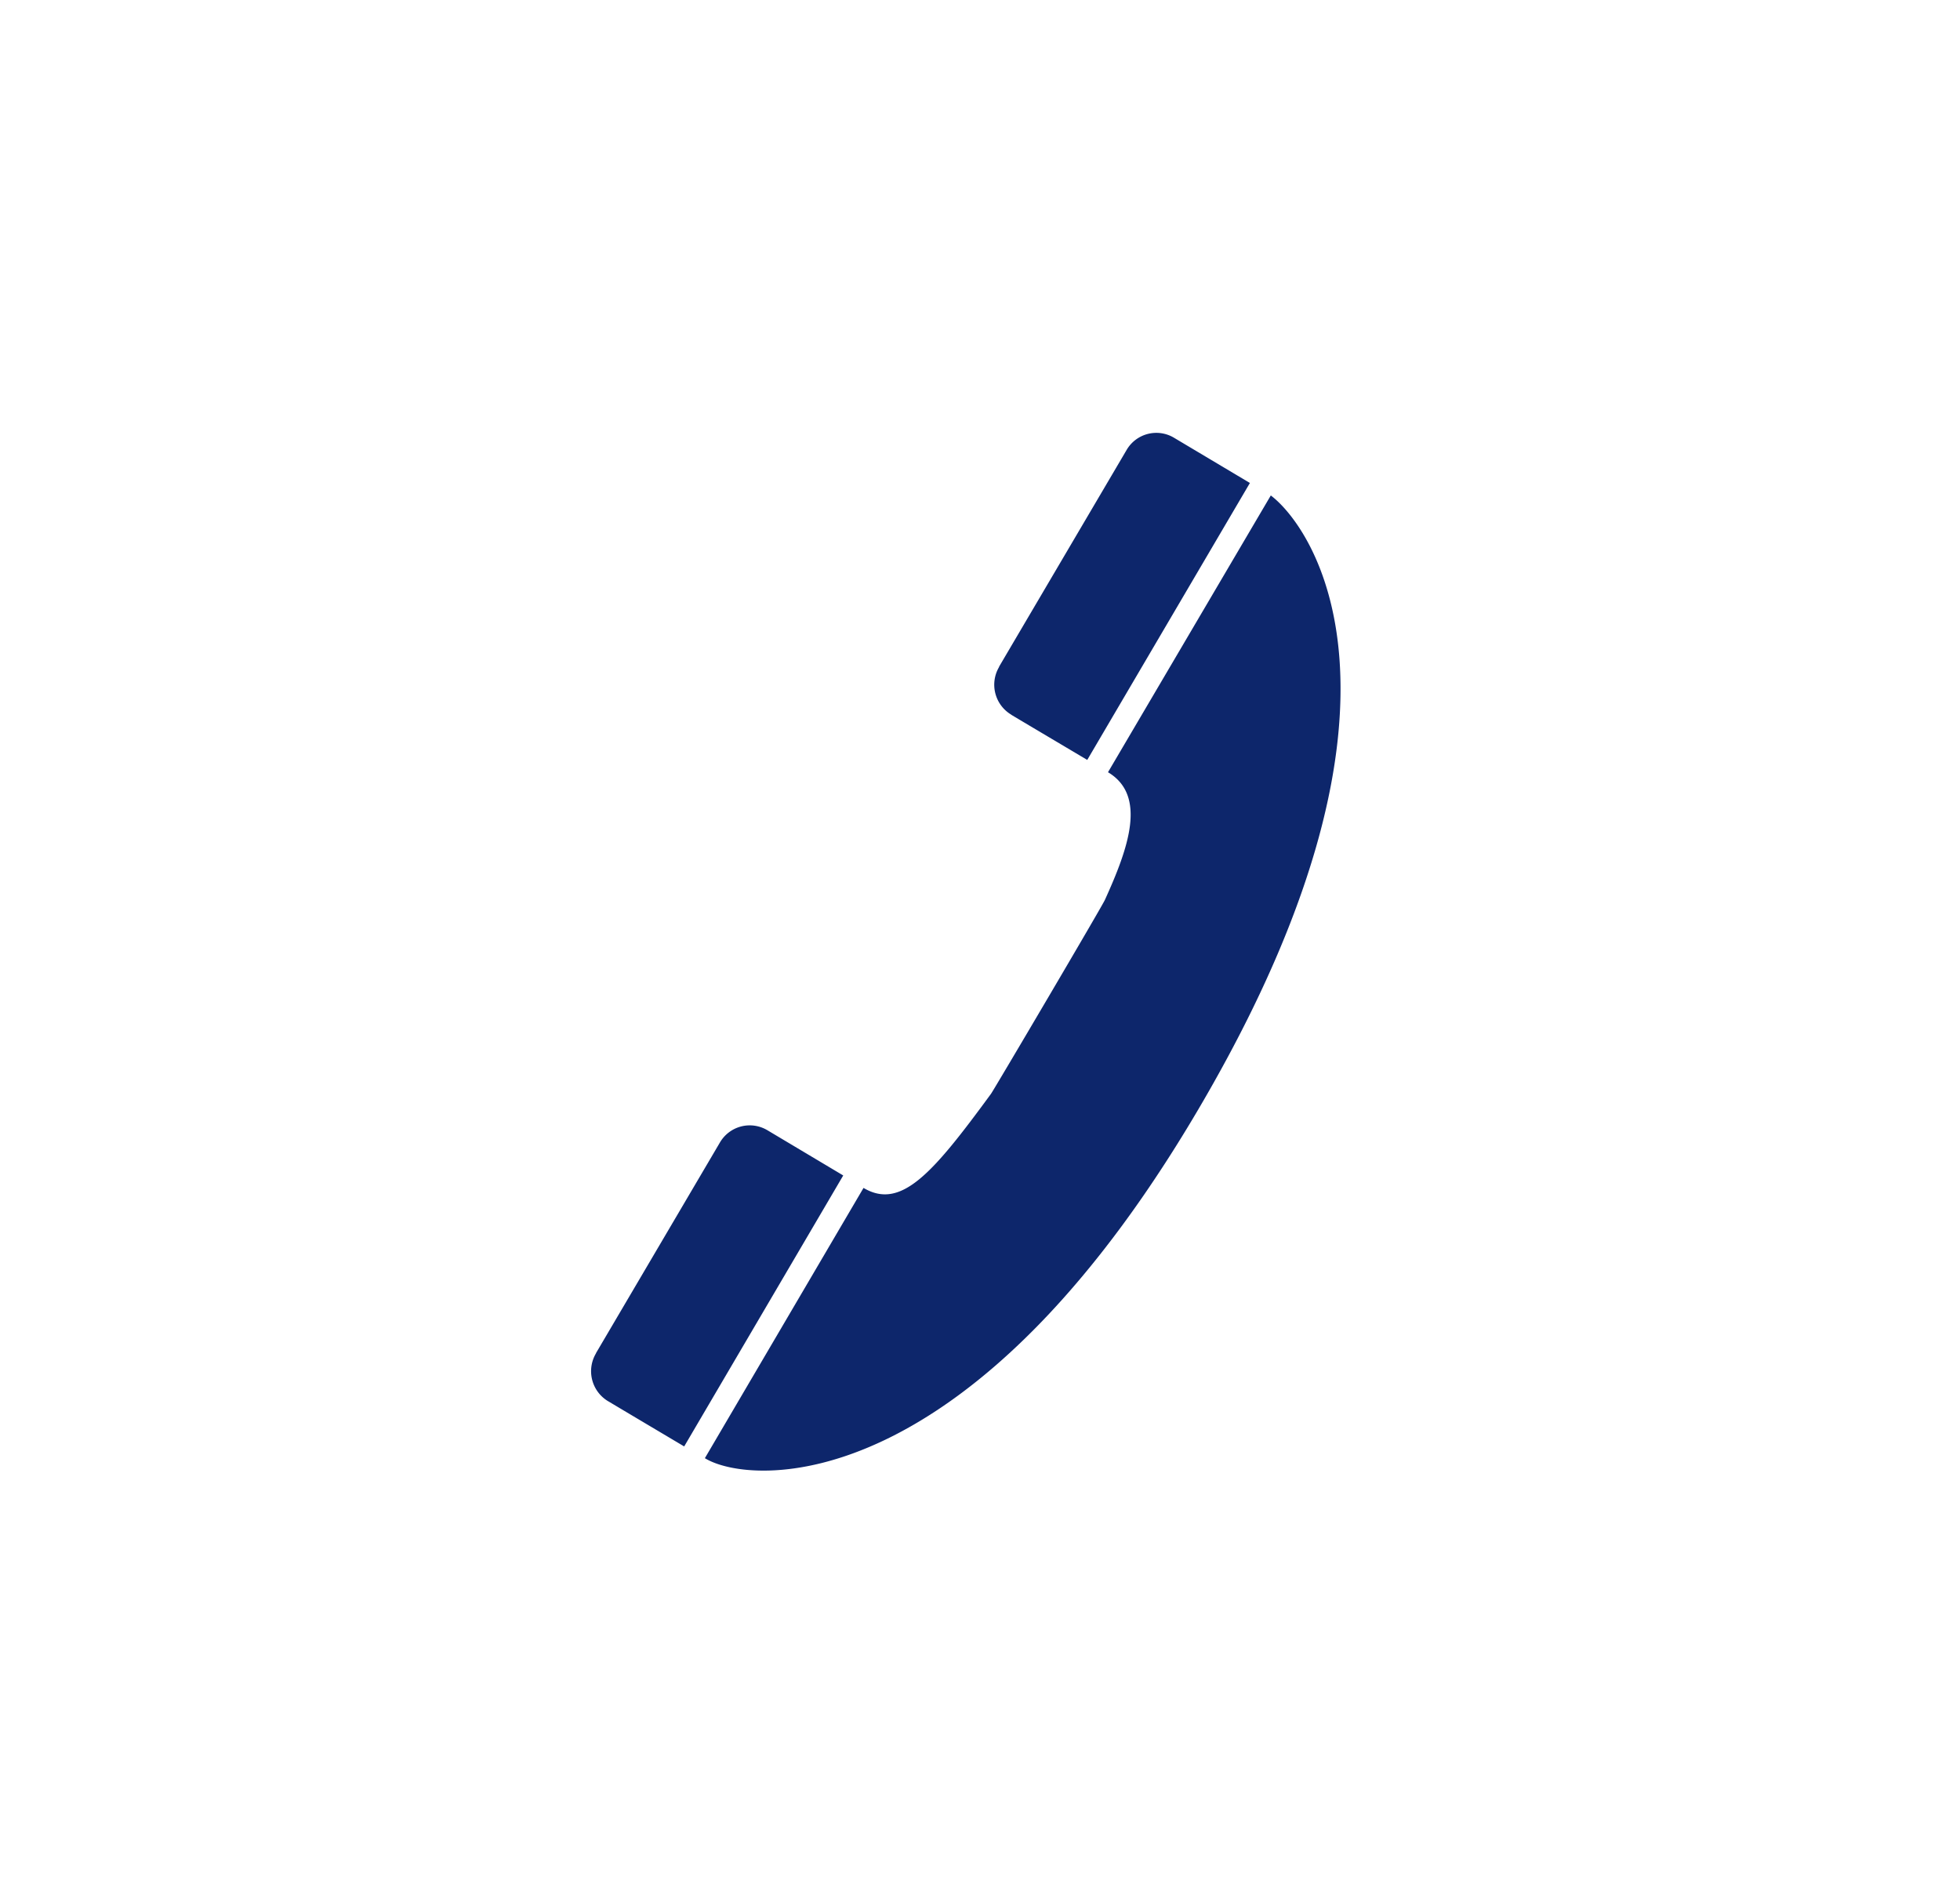 <svg xmlns="http://www.w3.org/2000/svg" width="68" height="65.333" xml:space="preserve"><g fill="#0d266b"><path d="M44.089 17.191c1.462 1.104 5.603 7.093-2.146 20.665-8.163 14.301-15.931 13.705-17.488 12.738l5.504-9.377c1.3.773 2.396-.498 4.419-3.26.034-.023 3.947-6.661 3.961-6.746.809-1.783 1.461-3.606.102-4.417l5.648-9.603zM21.098 48.618a1.213 1.213 0 0 1-.419-1.664l-.001-.006 4.3-7.309a1.197 1.197 0 0 1 1.645-.424l2.632 1.57-5.518 9.402s-2.634-1.564-2.632-1.566l-.007-.003zM35.088 24.799a1.21 1.21 0 0 1-.424-1.659l-.002-.008 4.424-7.519a1.193 1.193 0 0 1 1.644-.425l2.634 1.57-5.643 9.609s-2.631-1.561-2.632-1.564l-.001-.004z"/></g></svg>
